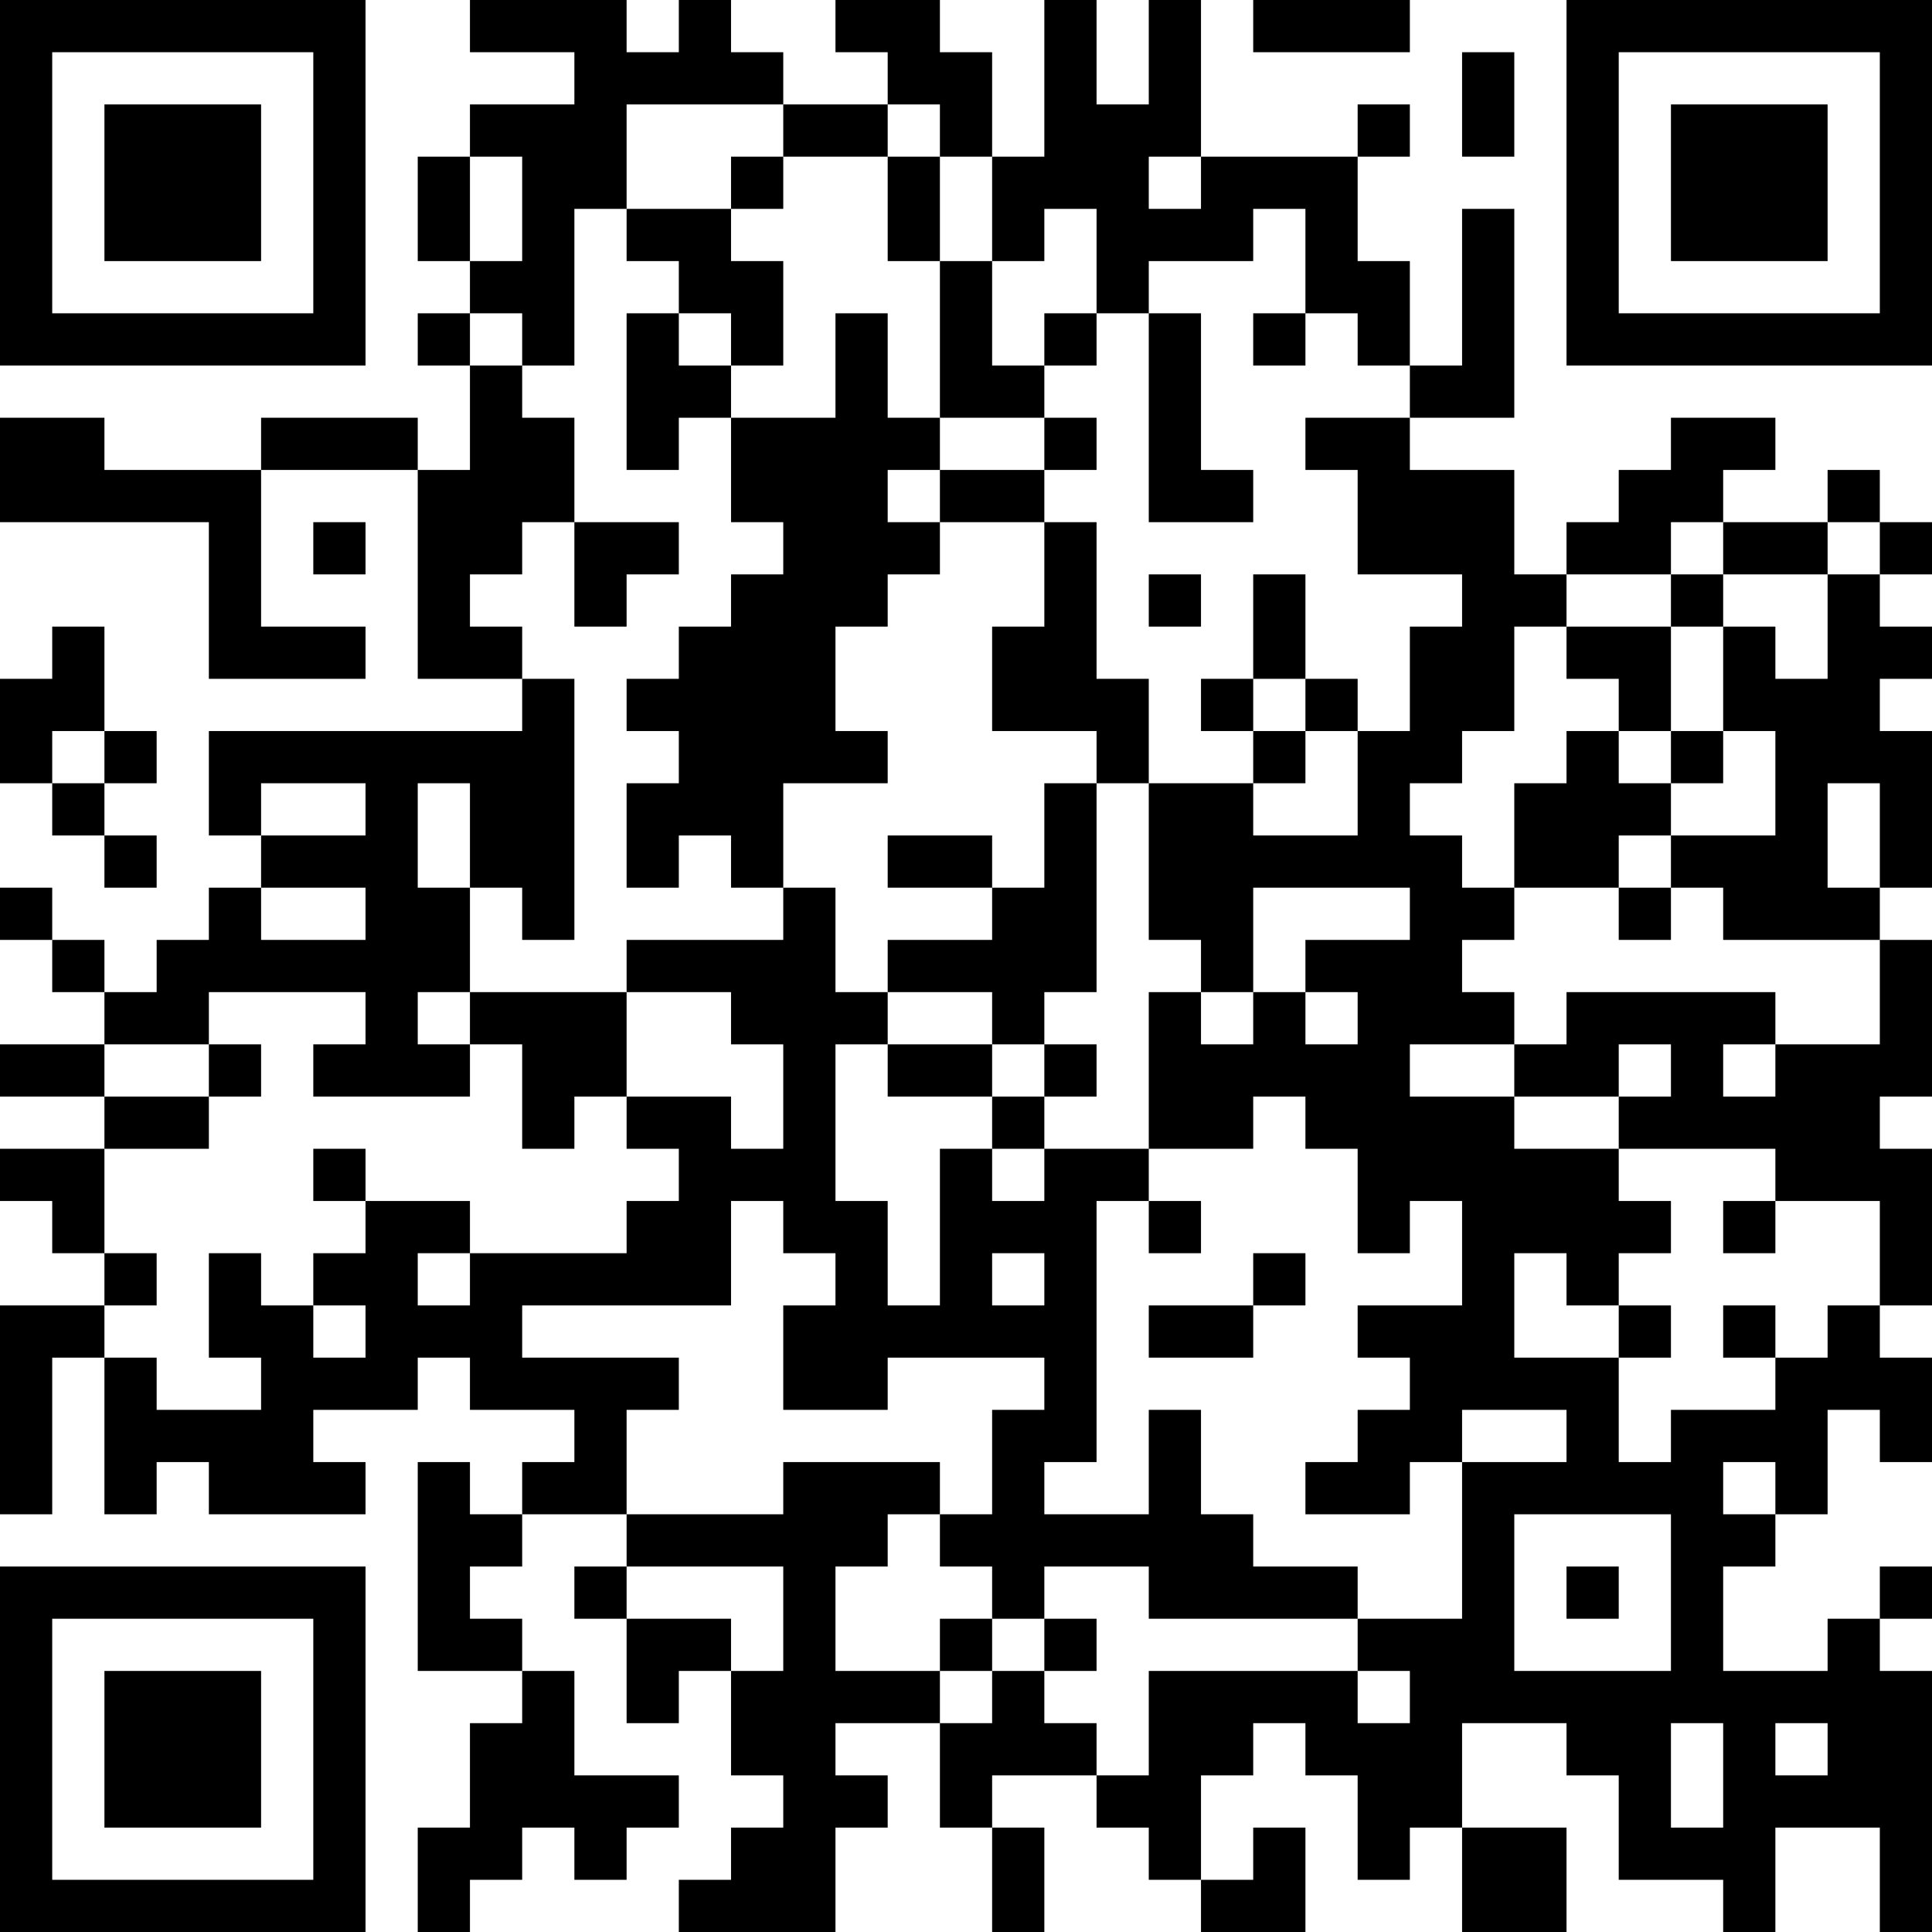 <?xml version="1.0" encoding="UTF-8"?>
<svg xmlns="http://www.w3.org/2000/svg" version="1.1" width="400" height="400" viewBox="0 0 400 400"><rect x="0" y="0" width="400" height="400" fill="#ffffff"/><g transform="scale(10.811)"><g transform="translate(0,0)"><path fill-rule="evenodd" d="M9 0L9 1L11 1L11 2L9 2L9 3L8 3L8 5L9 5L9 6L8 6L8 7L9 7L9 9L8 9L8 8L5 8L5 9L2 9L2 8L0 8L0 10L4 10L4 13L7 13L7 12L5 12L5 9L8 9L8 13L10 13L10 14L4 14L4 16L5 16L5 17L4 17L4 18L3 18L3 19L2 19L2 18L1 18L1 17L0 17L0 18L1 18L1 19L2 19L2 20L0 20L0 21L2 21L2 22L0 22L0 23L1 23L1 24L2 24L2 25L0 25L0 29L1 29L1 26L2 26L2 29L3 29L3 28L4 28L4 29L7 29L7 28L6 28L6 27L8 27L8 26L9 26L9 27L11 27L11 28L10 28L10 29L9 29L9 28L8 28L8 32L10 32L10 33L9 33L9 35L8 35L8 37L9 37L9 36L10 36L10 35L11 35L11 36L12 36L12 35L13 35L13 34L11 34L11 32L10 32L10 31L9 31L9 30L10 30L10 29L12 29L12 30L11 30L11 31L12 31L12 33L13 33L13 32L14 32L14 34L15 34L15 35L14 35L14 36L13 36L13 37L16 37L16 35L17 35L17 34L16 34L16 33L18 33L18 35L19 35L19 37L20 37L20 35L19 35L19 34L21 34L21 35L22 35L22 36L23 36L23 37L25 37L25 35L24 35L24 36L23 36L23 34L24 34L24 33L25 33L25 34L26 34L26 36L27 36L27 35L28 35L28 37L30 37L30 35L28 35L28 33L30 33L30 34L31 34L31 36L33 36L33 37L34 37L34 35L36 35L36 37L37 37L37 32L36 32L36 31L37 31L37 30L36 30L36 31L35 31L35 32L33 32L33 30L34 30L34 29L35 29L35 27L36 27L36 28L37 28L37 26L36 26L36 25L37 25L37 22L36 22L36 21L37 21L37 18L36 18L36 17L37 17L37 14L36 14L36 13L37 13L37 12L36 12L36 11L37 11L37 10L36 10L36 9L35 9L35 10L33 10L33 9L34 9L34 8L32 8L32 9L31 9L31 10L30 10L30 11L29 11L29 9L27 9L27 8L29 8L29 4L28 4L28 7L27 7L27 5L26 5L26 3L27 3L27 2L26 2L26 3L23 3L23 0L22 0L22 2L21 2L21 0L20 0L20 3L19 3L19 1L18 1L18 0L16 0L16 1L17 1L17 2L15 2L15 1L14 1L14 0L13 0L13 1L12 1L12 0ZM24 0L24 1L27 1L27 0ZM28 1L28 3L29 3L29 1ZM12 2L12 4L11 4L11 7L10 7L10 6L9 6L9 7L10 7L10 8L11 8L11 10L10 10L10 11L9 11L9 12L10 12L10 13L11 13L11 18L10 18L10 17L9 17L9 15L8 15L8 17L9 17L9 19L8 19L8 20L9 20L9 21L6 21L6 20L7 20L7 19L4 19L4 20L2 20L2 21L4 21L4 22L2 22L2 24L3 24L3 25L2 25L2 26L3 26L3 27L5 27L5 26L4 26L4 24L5 24L5 25L6 25L6 26L7 26L7 25L6 25L6 24L7 24L7 23L9 23L9 24L8 24L8 25L9 25L9 24L12 24L12 23L13 23L13 22L12 22L12 21L14 21L14 22L15 22L15 20L14 20L14 19L12 19L12 18L15 18L15 17L16 17L16 19L17 19L17 20L16 20L16 23L17 23L17 25L18 25L18 22L19 22L19 23L20 23L20 22L22 22L22 23L21 23L21 28L20 28L20 29L22 29L22 27L23 27L23 29L24 29L24 30L26 30L26 31L22 31L22 30L20 30L20 31L19 31L19 30L18 30L18 29L19 29L19 27L20 27L20 26L17 26L17 27L15 27L15 25L16 25L16 24L15 24L15 23L14 23L14 25L10 25L10 26L13 26L13 27L12 27L12 29L15 29L15 28L18 28L18 29L17 29L17 30L16 30L16 32L18 32L18 33L19 33L19 32L20 32L20 33L21 33L21 34L22 34L22 32L26 32L26 33L27 33L27 32L26 32L26 31L28 31L28 28L30 28L30 27L28 27L28 28L27 28L27 29L25 29L25 28L26 28L26 27L27 27L27 26L26 26L26 25L28 25L28 23L27 23L27 24L26 24L26 22L25 22L25 21L24 21L24 22L22 22L22 19L23 19L23 20L24 20L24 19L25 19L25 20L26 20L26 19L25 19L25 18L27 18L27 17L24 17L24 19L23 19L23 18L22 18L22 15L24 15L24 16L26 16L26 14L27 14L27 12L28 12L28 11L26 11L26 9L25 9L25 8L27 8L27 7L26 7L26 6L25 6L25 4L24 4L24 5L22 5L22 6L21 6L21 4L20 4L20 5L19 5L19 3L18 3L18 2L17 2L17 3L15 3L15 2ZM9 3L9 5L10 5L10 3ZM14 3L14 4L12 4L12 5L13 5L13 6L12 6L12 9L13 9L13 8L14 8L14 10L15 10L15 11L14 11L14 12L13 12L13 13L12 13L12 14L13 14L13 15L12 15L12 17L13 17L13 16L14 16L14 17L15 17L15 15L17 15L17 14L16 14L16 12L17 12L17 11L18 11L18 10L20 10L20 12L19 12L19 14L21 14L21 15L20 15L20 17L19 17L19 16L17 16L17 17L19 17L19 18L17 18L17 19L19 19L19 20L17 20L17 21L19 21L19 22L20 22L20 21L21 21L21 20L20 20L20 19L21 19L21 15L22 15L22 13L21 13L21 10L20 10L20 9L21 9L21 8L20 8L20 7L21 7L21 6L20 6L20 7L19 7L19 5L18 5L18 3L17 3L17 5L18 5L18 8L17 8L17 6L16 6L16 8L14 8L14 7L15 7L15 5L14 5L14 4L15 4L15 3ZM22 3L22 4L23 4L23 3ZM13 6L13 7L14 7L14 6ZM22 6L22 10L24 10L24 9L23 9L23 6ZM24 6L24 7L25 7L25 6ZM18 8L18 9L17 9L17 10L18 10L18 9L20 9L20 8ZM6 10L6 11L7 11L7 10ZM11 10L11 12L12 12L12 11L13 11L13 10ZM32 10L32 11L30 11L30 12L29 12L29 14L28 14L28 15L27 15L27 16L28 16L28 17L29 17L29 18L28 18L28 19L29 19L29 20L27 20L27 21L29 21L29 22L31 22L31 23L32 23L32 24L31 24L31 25L30 25L30 24L29 24L29 26L31 26L31 28L32 28L32 27L34 27L34 26L35 26L35 25L36 25L36 23L34 23L34 22L31 22L31 21L32 21L32 20L31 20L31 21L29 21L29 20L30 20L30 19L34 19L34 20L33 20L33 21L34 21L34 20L36 20L36 18L33 18L33 17L32 17L32 16L34 16L34 14L33 14L33 12L34 12L34 13L35 13L35 11L36 11L36 10L35 10L35 11L33 11L33 10ZM22 11L22 12L23 12L23 11ZM24 11L24 13L23 13L23 14L24 14L24 15L25 15L25 14L26 14L26 13L25 13L25 11ZM32 11L32 12L30 12L30 13L31 13L31 14L30 14L30 15L29 15L29 17L31 17L31 18L32 18L32 17L31 17L31 16L32 16L32 15L33 15L33 14L32 14L32 12L33 12L33 11ZM1 12L1 13L0 13L0 15L1 15L1 16L2 16L2 17L3 17L3 16L2 16L2 15L3 15L3 14L2 14L2 12ZM24 13L24 14L25 14L25 13ZM1 14L1 15L2 15L2 14ZM31 14L31 15L32 15L32 14ZM5 15L5 16L7 16L7 15ZM35 15L35 17L36 17L36 15ZM5 17L5 18L7 18L7 17ZM9 19L9 20L10 20L10 22L11 22L11 21L12 21L12 19ZM4 20L4 21L5 21L5 20ZM19 20L19 21L20 21L20 20ZM6 22L6 23L7 23L7 22ZM22 23L22 24L23 24L23 23ZM33 23L33 24L34 24L34 23ZM19 24L19 25L20 25L20 24ZM24 24L24 25L22 25L22 26L24 26L24 25L25 25L25 24ZM31 25L31 26L32 26L32 25ZM33 25L33 26L34 26L34 25ZM33 28L33 29L34 29L34 28ZM29 29L29 32L32 32L32 29ZM12 30L12 31L14 31L14 32L15 32L15 30ZM30 30L30 31L31 31L31 30ZM18 31L18 32L19 32L19 31ZM20 31L20 32L21 32L21 31ZM32 33L32 35L33 35L33 33ZM34 33L34 34L35 34L35 33ZM0 0L0 7L7 7L7 0ZM1 1L1 6L6 6L6 1ZM2 2L2 5L5 5L5 2ZM30 0L30 7L37 7L37 0ZM31 1L31 6L36 6L36 1ZM32 2L32 5L35 5L35 2ZM0 30L0 37L7 37L7 30ZM1 31L1 36L6 36L6 31ZM2 32L2 35L5 35L5 32Z" fill="#000000"/></g></g></svg>
